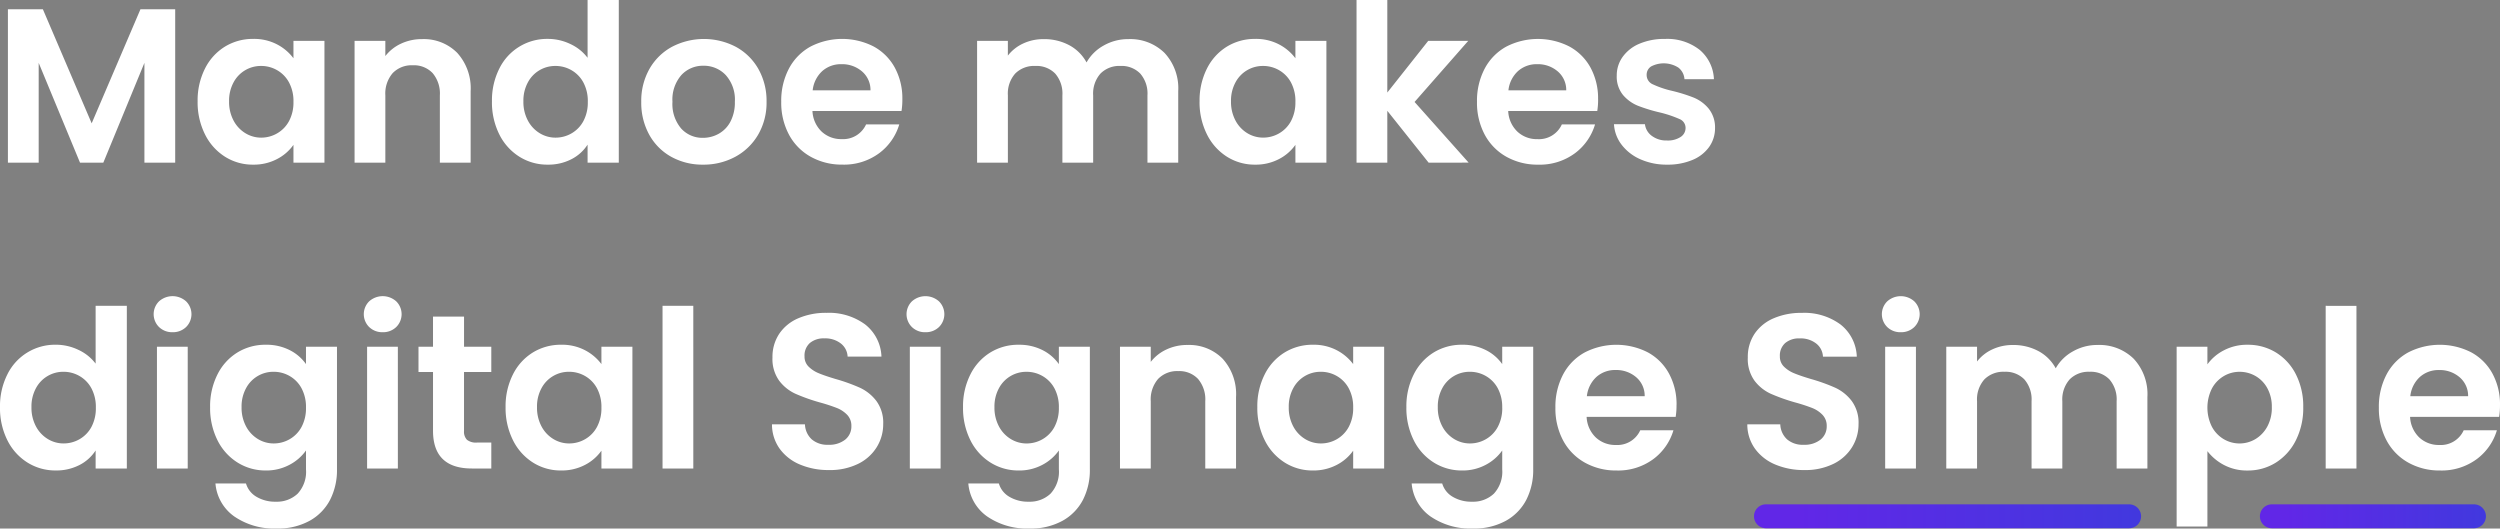 <svg xmlns="http://www.w3.org/2000/svg" xmlns:xlink="http://www.w3.org/1999/xlink" width="294.754" height="62.313" viewBox="0 0 294.754 62.313"><rect x="0" y="0" width="294.754" height="62.313" fill="#808080" stroke="none"/><defs><linearGradient id="a" x1="1.735" y1="1" x2="0.116" y2="1" gradientUnits="objectBoundingBox"><stop offset="0" stop-color="#2747d7"/><stop offset="1" stop-color="#6127e7"/></linearGradient></defs><g transform="translate(-71.759 -529.48)"><path d="M21.415,8.069v18.09H17.786V14.392L12.94,26.159H10.193L5.32,14.392V26.159H1.692V8.069H5.813l5.754,13.451L17.32,8.069Zm2.644,10.859a8.31,8.31,0,0,1,.868-3.862,6.364,6.364,0,0,1,2.358-2.592,6.279,6.279,0,0,1,3.33-.907,5.85,5.85,0,0,1,2.812.648,5.706,5.706,0,0,1,1.931,1.633V11.8h3.654V26.159H35.358v-2.1a5.4,5.4,0,0,1-1.931,1.672,5.908,5.908,0,0,1-2.838.661,6.1,6.1,0,0,1-3.3-.933,6.53,6.53,0,0,1-2.358-2.631A8.448,8.448,0,0,1,24.058,18.928Zm11.3.052a4.654,4.654,0,0,0-.518-2.268,3.655,3.655,0,0,0-1.4-1.451,3.741,3.741,0,0,0-1.892-.505A3.644,3.644,0,0,0,28.3,16.686a4.506,4.506,0,0,0-.531,2.242A4.654,4.654,0,0,0,28.3,21.2a3.825,3.825,0,0,0,1.4,1.49,3.555,3.555,0,0,0,1.853.518A3.741,3.741,0,0,0,33.44,22.7a3.655,3.655,0,0,0,1.4-1.451A4.654,4.654,0,0,0,35.358,18.98ZM50.52,11.593a5.534,5.534,0,0,1,4.147,1.62,6.2,6.2,0,0,1,1.581,4.523v8.423H52.619V18.228a3.723,3.723,0,0,0-.855-2.631,3.029,3.029,0,0,0-2.333-.92,3.1,3.1,0,0,0-2.371.92,3.688,3.688,0,0,0-.868,2.631v7.931H42.563V11.8h3.628v1.788a5.012,5.012,0,0,1,1.853-1.464A5.732,5.732,0,0,1,50.52,11.593Zm8.242,7.335a8.31,8.31,0,0,1,.868-3.862,6.259,6.259,0,0,1,5.715-3.5,6.1,6.1,0,0,1,2.669.609,5.337,5.337,0,0,1,2.022,1.62V6.98h3.68V26.159h-3.68V24.033a4.917,4.917,0,0,1-1.892,1.711,5.927,5.927,0,0,1-2.825.648A6.167,6.167,0,0,1,62,25.459a6.5,6.5,0,0,1-2.371-2.631A8.448,8.448,0,0,1,58.761,18.928Zm11.3.052a4.654,4.654,0,0,0-.518-2.268,3.655,3.655,0,0,0-1.4-1.451,3.741,3.741,0,0,0-1.892-.505A3.644,3.644,0,0,0,63,16.686a4.506,4.506,0,0,0-.531,2.242A4.654,4.654,0,0,0,63,21.2a3.825,3.825,0,0,0,1.4,1.49,3.555,3.555,0,0,0,1.853.518,3.741,3.741,0,0,0,1.892-.505,3.655,3.655,0,0,0,1.4-1.451A4.654,4.654,0,0,0,70.061,18.98Zm13.58,7.412a7.563,7.563,0,0,1-3.732-.92,6.625,6.625,0,0,1-2.6-2.6,7.8,7.8,0,0,1-.946-3.888,7.639,7.639,0,0,1,.972-3.888,6.754,6.754,0,0,1,2.656-2.6,8.135,8.135,0,0,1,7.516,0,6.754,6.754,0,0,1,2.657,2.6,7.639,7.639,0,0,1,.972,3.888,7.483,7.483,0,0,1-1,3.888,6.91,6.91,0,0,1-2.7,2.6A7.838,7.838,0,0,1,83.641,26.392Zm0-3.162a3.774,3.774,0,0,0,1.853-.479,3.485,3.485,0,0,0,1.387-1.438A4.847,4.847,0,0,0,87.4,18.98a4.322,4.322,0,0,0-1.076-3.149,3.536,3.536,0,0,0-2.631-1.1,3.452,3.452,0,0,0-2.6,1.1,4.387,4.387,0,0,0-1.05,3.149,4.457,4.457,0,0,0,1.024,3.149A3.371,3.371,0,0,0,83.641,23.23Zm23.507-4.561a8.563,8.563,0,0,1-.1,1.4h-10.5A3.57,3.57,0,0,0,97.637,22.5a3.356,3.356,0,0,0,2.358.881,2.963,2.963,0,0,0,2.877-1.736h3.913a6.54,6.54,0,0,1-2.384,3.408,6.961,6.961,0,0,1-4.328,1.335,7.49,7.49,0,0,1-3.719-.92,6.476,6.476,0,0,1-2.566-2.6,7.981,7.981,0,0,1-.92-3.888,8.129,8.129,0,0,1,.907-3.913,6.329,6.329,0,0,1,2.54-2.592,8.155,8.155,0,0,1,7.425-.026,6.2,6.2,0,0,1,2.514,2.5A7.568,7.568,0,0,1,107.148,18.669Zm-3.758-1.037a2.877,2.877,0,0,0-1.011-2.242,3.581,3.581,0,0,0-2.41-.842,3.294,3.294,0,0,0-2.268.816,3.59,3.59,0,0,0-1.127,2.268Zm30.4-6.039a5.764,5.764,0,0,1,4.263,1.62,6.113,6.113,0,0,1,1.62,4.523v8.423h-3.628V18.228a3.587,3.587,0,0,0-.855-2.579,3.075,3.075,0,0,0-2.333-.894,3.118,3.118,0,0,0-2.345.894,3.554,3.554,0,0,0-.868,2.579v7.931h-3.628V18.228a3.587,3.587,0,0,0-.855-2.579,3.075,3.075,0,0,0-2.333-.894,3.152,3.152,0,0,0-2.371.894,3.554,3.554,0,0,0-.868,2.579v7.931H115.96V11.8h3.628v1.736a4.829,4.829,0,0,1,1.8-1.425,5.619,5.619,0,0,1,2.423-.518,6.233,6.233,0,0,1,3.006.713,5,5,0,0,1,2.047,2.034,5.2,5.2,0,0,1,2.034-2A5.792,5.792,0,0,1,133.791,11.593Zm8.4,7.335a8.31,8.31,0,0,1,.868-3.862,6.363,6.363,0,0,1,2.358-2.592,6.279,6.279,0,0,1,3.33-.907,5.85,5.85,0,0,1,2.812.648,5.706,5.706,0,0,1,1.931,1.633V11.8h3.654V26.159h-3.654v-2.1a5.4,5.4,0,0,1-1.931,1.672,5.908,5.908,0,0,1-2.838.661,6.1,6.1,0,0,1-3.3-.933,6.53,6.53,0,0,1-2.358-2.631A8.448,8.448,0,0,1,142.188,18.928Zm11.3.052a4.654,4.654,0,0,0-.518-2.268,3.655,3.655,0,0,0-1.4-1.451,3.741,3.741,0,0,0-1.892-.505,3.644,3.644,0,0,0-3.253,1.931,4.506,4.506,0,0,0-.531,2.242,4.654,4.654,0,0,0,.531,2.268,3.825,3.825,0,0,0,1.4,1.49,3.555,3.555,0,0,0,1.853.518,3.741,3.741,0,0,0,1.892-.505,3.655,3.655,0,0,0,1.4-1.451A4.654,4.654,0,0,0,153.488,18.98Zm15.706,7.179-4.872-6.116v6.116h-3.628V6.98h3.628V17.891l4.821-6.09h4.717l-6.324,7.2,6.376,7.153Zm19.982-7.49a8.562,8.562,0,0,1-.1,1.4h-10.5a3.57,3.57,0,0,0,1.089,2.436,3.356,3.356,0,0,0,2.358.881,2.963,2.963,0,0,0,2.877-1.736h3.913a6.54,6.54,0,0,1-2.384,3.408,6.961,6.961,0,0,1-4.328,1.335,7.49,7.49,0,0,1-3.719-.92,6.476,6.476,0,0,1-2.566-2.6,7.981,7.981,0,0,1-.92-3.888,8.129,8.129,0,0,1,.907-3.913,6.329,6.329,0,0,1,2.54-2.592,8.155,8.155,0,0,1,7.425-.026,6.2,6.2,0,0,1,2.514,2.5A7.568,7.568,0,0,1,189.175,18.669Zm-3.758-1.037a2.877,2.877,0,0,0-1.011-2.242,3.581,3.581,0,0,0-2.41-.842,3.294,3.294,0,0,0-2.268.816,3.589,3.589,0,0,0-1.127,2.268Zm11.9,8.76a7.571,7.571,0,0,1-3.162-.635,5.587,5.587,0,0,1-2.216-1.723,4.368,4.368,0,0,1-.894-2.41H194.7A1.991,1.991,0,0,0,195.512,23a2.84,2.84,0,0,0,1.775.544,2.757,2.757,0,0,0,1.62-.415,1.255,1.255,0,0,0,.583-1.063,1.12,1.12,0,0,0-.713-1.05,13.411,13.411,0,0,0-2.268-.765,19.218,19.218,0,0,1-2.631-.8,4.567,4.567,0,0,1-1.762-1.27,3.408,3.408,0,0,1-.739-2.307,3.722,3.722,0,0,1,.687-2.177,4.611,4.611,0,0,1,1.97-1.555,7.384,7.384,0,0,1,3.019-.57,6.165,6.165,0,0,1,4.095,1.283,4.753,4.753,0,0,1,1.685,3.46h-3.473a1.88,1.88,0,0,0-.713-1.361,3.213,3.213,0,0,0-3.214-.143,1.157,1.157,0,0,0-.531,1.011,1.188,1.188,0,0,0,.726,1.1,11.269,11.269,0,0,0,2.255.765,19.14,19.14,0,0,1,2.566.8A4.533,4.533,0,0,1,202.2,19.77a3.523,3.523,0,0,1,.765,2.294,3.8,3.8,0,0,1-.687,2.229,4.524,4.524,0,0,1-1.97,1.542A7.463,7.463,0,0,1,197.313,26.392ZM.759,54.986a8.31,8.31,0,0,1,.868-3.862,6.259,6.259,0,0,1,5.715-3.5,6.1,6.1,0,0,1,2.669.609,5.337,5.337,0,0,1,2.022,1.62V43.038h3.68V62.217h-3.68V60.092A4.917,4.917,0,0,1,10.141,61.8a5.927,5.927,0,0,1-2.825.648A6.167,6.167,0,0,1,4,61.517a6.5,6.5,0,0,1-2.371-2.631A8.448,8.448,0,0,1,.759,54.986Zm11.3.052a4.654,4.654,0,0,0-.518-2.268,3.655,3.655,0,0,0-1.4-1.451,3.741,3.741,0,0,0-1.892-.505A3.644,3.644,0,0,0,5,52.744a4.506,4.506,0,0,0-.531,2.242A4.654,4.654,0,0,0,5,57.254a3.825,3.825,0,0,0,1.4,1.49,3.555,3.555,0,0,0,1.853.518,3.74,3.74,0,0,0,1.892-.505,3.655,3.655,0,0,0,1.4-1.451A4.654,4.654,0,0,0,12.059,55.038Zm9.045-8.89a2.211,2.211,0,0,1-1.594-.609,2.128,2.128,0,0,1,0-3.032,2.39,2.39,0,0,1,3.188,0,2.128,2.128,0,0,1,0,3.032A2.211,2.211,0,0,1,21.1,46.148Zm1.788,1.711V62.217H19.264V47.859Zm9.2-.233a6.026,6.026,0,0,1,2.825.635,5.2,5.2,0,0,1,1.918,1.646V47.859H40.49V62.321a7.7,7.7,0,0,1-.8,3.564,5.965,5.965,0,0,1-2.41,2.488,7.7,7.7,0,0,1-3.888.92,8.3,8.3,0,0,1-5.015-1.425,5.284,5.284,0,0,1-2.216-3.888h3.6a2.682,2.682,0,0,0,1.231,1.568,4.289,4.289,0,0,0,2.294.583,3.55,3.55,0,0,0,2.566-.946,3.8,3.8,0,0,0,.985-2.864V60.092A5.512,5.512,0,0,1,34.9,61.776a5.761,5.761,0,0,1-2.812.674,6.167,6.167,0,0,1-3.317-.933A6.5,6.5,0,0,1,26.4,58.887a8.448,8.448,0,0,1-.868-3.9,8.31,8.31,0,0,1,.868-3.862,6.364,6.364,0,0,1,2.358-2.592A6.279,6.279,0,0,1,32.093,47.626Zm4.743,7.412a4.654,4.654,0,0,0-.518-2.268,3.655,3.655,0,0,0-1.4-1.451,3.741,3.741,0,0,0-1.892-.505,3.644,3.644,0,0,0-3.253,1.931,4.506,4.506,0,0,0-.531,2.242,4.654,4.654,0,0,0,.531,2.268,3.825,3.825,0,0,0,1.4,1.49,3.555,3.555,0,0,0,1.853.518,3.741,3.741,0,0,0,1.892-.505,3.655,3.655,0,0,0,1.4-1.451A4.654,4.654,0,0,0,36.835,55.038Zm9.045-8.89a2.211,2.211,0,0,1-1.594-.609,2.128,2.128,0,0,1,0-3.032,2.39,2.39,0,0,1,3.188,0,2.128,2.128,0,0,1,0,3.032A2.211,2.211,0,0,1,45.88,46.148Zm1.788,1.711V62.217H44.04V47.859Zm7.8,2.98v6.946a1.373,1.373,0,0,0,.35,1.05A1.719,1.719,0,0,0,57,59.159h1.685v3.058H56.4q-4.587,0-4.587-4.458v-6.92H50.1v-2.98h1.711V44.308H55.47v3.551h3.214v2.98Zm4.9,4.147a8.31,8.31,0,0,1,.868-3.862,6.364,6.364,0,0,1,2.358-2.592,6.279,6.279,0,0,1,3.33-.907,5.85,5.85,0,0,1,2.812.648,5.706,5.706,0,0,1,1.931,1.633V47.859h3.654V62.217H71.668v-2.1a5.4,5.4,0,0,1-1.931,1.672,5.908,5.908,0,0,1-2.838.661,6.1,6.1,0,0,1-3.3-.933,6.53,6.53,0,0,1-2.358-2.631A8.448,8.448,0,0,1,60.368,54.986Zm11.3.052a4.654,4.654,0,0,0-.518-2.268,3.655,3.655,0,0,0-1.4-1.451,3.741,3.741,0,0,0-1.892-.505,3.644,3.644,0,0,0-3.253,1.931,4.506,4.506,0,0,0-.531,2.242,4.654,4.654,0,0,0,.531,2.268,3.825,3.825,0,0,0,1.4,1.49,3.555,3.555,0,0,0,1.853.518,3.74,3.74,0,0,0,1.892-.505,3.655,3.655,0,0,0,1.4-1.451A4.654,4.654,0,0,0,71.668,55.038Zm10.833-12V62.217H78.873V43.038ZM98.492,62.4a8.592,8.592,0,0,1-3.408-.648,5.6,5.6,0,0,1-2.4-1.866,4.913,4.913,0,0,1-.907-2.877h3.888a2.514,2.514,0,0,0,.79,1.762,2.8,2.8,0,0,0,1.957.648,3.01,3.01,0,0,0,2-.609,1.981,1.981,0,0,0,.726-1.594,1.842,1.842,0,0,0-.492-1.322,3.45,3.45,0,0,0-1.231-.816,20.373,20.373,0,0,0-2.034-.661,21.79,21.79,0,0,1-2.864-1.024,5.016,5.016,0,0,1-1.892-1.529,4.358,4.358,0,0,1-.79-2.734,4.889,4.889,0,0,1,.8-2.8A5.11,5.11,0,0,1,94.889,44.5a8.2,8.2,0,0,1,3.317-.635,7.2,7.2,0,0,1,4.548,1.361,5.044,5.044,0,0,1,1.931,3.8h-3.991a2.073,2.073,0,0,0-.79-1.542,2.978,2.978,0,0,0-1.957-.609,2.52,2.52,0,0,0-1.7.544A1.968,1.968,0,0,0,95.615,49a1.634,1.634,0,0,0,.479,1.205,3.657,3.657,0,0,0,1.192.778q.713.3,2.009.687a21.1,21.1,0,0,1,2.877,1.037,5.166,5.166,0,0,1,1.918,1.555,4.32,4.32,0,0,1,.8,2.721,5.119,5.119,0,0,1-.752,2.7,5.306,5.306,0,0,1-2.2,1.983A7.514,7.514,0,0,1,98.492,62.4Zm11.378-16.25a2.211,2.211,0,0,1-1.594-.609,2.128,2.128,0,0,1,0-3.032,2.39,2.39,0,0,1,3.188,0,2.128,2.128,0,0,1,0,3.032A2.211,2.211,0,0,1,109.869,46.148Zm1.788,1.711V62.217h-3.628V47.859Zm9.2-.233a6.026,6.026,0,0,1,2.825.635,5.2,5.2,0,0,1,1.918,1.646V47.859h3.654V62.321a7.7,7.7,0,0,1-.8,3.564,5.965,5.965,0,0,1-2.41,2.488,7.7,7.7,0,0,1-3.888.92,8.3,8.3,0,0,1-5.015-1.425,5.284,5.284,0,0,1-2.216-3.888h3.6a2.682,2.682,0,0,0,1.231,1.568,4.289,4.289,0,0,0,2.294.583,3.55,3.55,0,0,0,2.566-.946,3.8,3.8,0,0,0,.985-2.864V60.092a5.512,5.512,0,0,1-1.931,1.685,5.761,5.761,0,0,1-2.812.674,6.167,6.167,0,0,1-3.317-.933,6.5,6.5,0,0,1-2.371-2.631,8.448,8.448,0,0,1-.868-3.9,8.31,8.31,0,0,1,.868-3.862,6.364,6.364,0,0,1,2.358-2.592A6.279,6.279,0,0,1,120.858,47.626Zm4.743,7.412a4.654,4.654,0,0,0-.518-2.268,3.655,3.655,0,0,0-1.4-1.451,3.741,3.741,0,0,0-1.892-.505,3.644,3.644,0,0,0-3.253,1.931,4.506,4.506,0,0,0-.531,2.242,4.654,4.654,0,0,0,.531,2.268,3.825,3.825,0,0,0,1.4,1.49,3.555,3.555,0,0,0,1.853.518,3.74,3.74,0,0,0,1.892-.505,3.655,3.655,0,0,0,1.4-1.451A4.654,4.654,0,0,0,125.6,55.038Zm15.161-7.386a5.534,5.534,0,0,1,4.147,1.62,6.2,6.2,0,0,1,1.581,4.523v8.423h-3.628V54.286a3.723,3.723,0,0,0-.855-2.631,3.029,3.029,0,0,0-2.333-.92,3.1,3.1,0,0,0-2.371.92,3.688,3.688,0,0,0-.868,2.631v7.931h-3.628V47.859h3.628v1.788a5.012,5.012,0,0,1,1.853-1.464A5.732,5.732,0,0,1,140.762,47.652ZM149,54.986a8.31,8.31,0,0,1,.868-3.862,6.364,6.364,0,0,1,2.358-2.592,6.279,6.279,0,0,1,3.33-.907,5.85,5.85,0,0,1,2.812.648,5.706,5.706,0,0,1,1.931,1.633V47.859h3.654V62.217H160.3v-2.1a5.4,5.4,0,0,1-1.931,1.672,5.908,5.908,0,0,1-2.838.661,6.1,6.1,0,0,1-3.3-.933,6.53,6.53,0,0,1-2.358-2.631A8.448,8.448,0,0,1,149,54.986Zm11.3.052a4.654,4.654,0,0,0-.518-2.268,3.655,3.655,0,0,0-1.4-1.451,3.741,3.741,0,0,0-1.892-.505,3.644,3.644,0,0,0-3.253,1.931,4.506,4.506,0,0,0-.531,2.242,4.654,4.654,0,0,0,.531,2.268,3.825,3.825,0,0,0,1.4,1.49,3.555,3.555,0,0,0,1.853.518,3.741,3.741,0,0,0,1.892-.505,3.655,3.655,0,0,0,1.4-1.451A4.654,4.654,0,0,0,160.3,55.038Zm12.829-7.412a6.026,6.026,0,0,1,2.825.635,5.2,5.2,0,0,1,1.918,1.646V47.859h3.654V62.321a7.7,7.7,0,0,1-.8,3.564,5.965,5.965,0,0,1-2.41,2.488,7.7,7.7,0,0,1-3.888.92,8.3,8.3,0,0,1-5.015-1.425,5.284,5.284,0,0,1-2.216-3.888h3.6a2.682,2.682,0,0,0,1.231,1.568,4.289,4.289,0,0,0,2.294.583,3.55,3.55,0,0,0,2.566-.946,3.8,3.8,0,0,0,.985-2.864V60.092a5.512,5.512,0,0,1-1.931,1.685,5.76,5.76,0,0,1-2.812.674,6.167,6.167,0,0,1-3.317-.933,6.5,6.5,0,0,1-2.371-2.631,8.448,8.448,0,0,1-.868-3.9,8.31,8.31,0,0,1,.868-3.862,6.364,6.364,0,0,1,2.358-2.592A6.279,6.279,0,0,1,173.133,47.626Zm4.743,7.412a4.654,4.654,0,0,0-.518-2.268,3.655,3.655,0,0,0-1.4-1.451,3.741,3.741,0,0,0-1.892-.505,3.644,3.644,0,0,0-3.253,1.931,4.506,4.506,0,0,0-.531,2.242,4.654,4.654,0,0,0,.531,2.268,3.825,3.825,0,0,0,1.4,1.49,3.555,3.555,0,0,0,1.853.518,3.741,3.741,0,0,0,1.892-.505,3.655,3.655,0,0,0,1.4-1.451A4.654,4.654,0,0,0,177.876,55.038Zm20.552-.311a8.564,8.564,0,0,1-.1,1.4h-10.5a3.57,3.57,0,0,0,1.089,2.436,3.356,3.356,0,0,0,2.358.881,2.963,2.963,0,0,0,2.877-1.736h3.913a6.54,6.54,0,0,1-2.384,3.408,6.961,6.961,0,0,1-4.328,1.335,7.49,7.49,0,0,1-3.719-.92,6.476,6.476,0,0,1-2.566-2.6,7.981,7.981,0,0,1-.92-3.888,8.13,8.13,0,0,1,.907-3.913,6.329,6.329,0,0,1,2.54-2.592,8.155,8.155,0,0,1,7.425-.026,6.2,6.2,0,0,1,2.514,2.5A7.568,7.568,0,0,1,198.428,54.727ZM194.67,53.69a2.877,2.877,0,0,0-1.011-2.242,3.581,3.581,0,0,0-2.41-.842,3.293,3.293,0,0,0-2.268.816,3.589,3.589,0,0,0-1.127,2.268ZM213.485,62.4a8.592,8.592,0,0,1-3.408-.648,5.6,5.6,0,0,1-2.4-1.866,4.913,4.913,0,0,1-.907-2.877h3.888a2.514,2.514,0,0,0,.79,1.762,2.8,2.8,0,0,0,1.957.648,3.01,3.01,0,0,0,2-.609,1.981,1.981,0,0,0,.726-1.594,1.842,1.842,0,0,0-.492-1.322,3.45,3.45,0,0,0-1.231-.816,20.373,20.373,0,0,0-2.034-.661,21.787,21.787,0,0,1-2.864-1.024,5.016,5.016,0,0,1-1.892-1.529,4.358,4.358,0,0,1-.79-2.734,4.889,4.889,0,0,1,.8-2.8,5.11,5.11,0,0,1,2.255-1.827,8.2,8.2,0,0,1,3.317-.635,7.2,7.2,0,0,1,4.548,1.361,5.044,5.044,0,0,1,1.931,3.8h-3.991a2.073,2.073,0,0,0-.79-1.542,2.978,2.978,0,0,0-1.957-.609,2.52,2.52,0,0,0-1.7.544A1.968,1.968,0,0,0,210.609,49a1.634,1.634,0,0,0,.479,1.205,3.656,3.656,0,0,0,1.192.778q.713.3,2.009.687a21.1,21.1,0,0,1,2.877,1.037,5.166,5.166,0,0,1,1.918,1.555,4.32,4.32,0,0,1,.8,2.721,5.119,5.119,0,0,1-.752,2.7,5.306,5.306,0,0,1-2.2,1.983A7.514,7.514,0,0,1,213.485,62.4Zm11.378-16.25a2.211,2.211,0,0,1-1.594-.609,2.128,2.128,0,0,1,0-3.032,2.39,2.39,0,0,1,3.188,0,2.128,2.128,0,0,1,0,3.032A2.211,2.211,0,0,1,224.863,46.148Zm1.788,1.711V62.217h-3.628V47.859Zm21.407-.207a5.764,5.764,0,0,1,4.263,1.62,6.113,6.113,0,0,1,1.62,4.523v8.423h-3.628V54.286a3.587,3.587,0,0,0-.855-2.579,3.075,3.075,0,0,0-2.333-.894,3.118,3.118,0,0,0-2.346.894,3.554,3.554,0,0,0-.868,2.579v7.931h-3.628V54.286a3.587,3.587,0,0,0-.855-2.579,3.075,3.075,0,0,0-2.333-.894,3.152,3.152,0,0,0-2.371.894,3.554,3.554,0,0,0-.868,2.579v7.931h-3.628V47.859h3.628V49.6a4.829,4.829,0,0,1,1.8-1.425,5.619,5.619,0,0,1,2.423-.518,6.233,6.233,0,0,1,3.006.713,5,5,0,0,1,2.047,2.034,5.2,5.2,0,0,1,2.034-2A5.792,5.792,0,0,1,248.059,47.652Zm12.958,2.281a5.51,5.51,0,0,1,1.931-1.646,5.852,5.852,0,0,1,2.812-.661,6.279,6.279,0,0,1,3.33.907,6.382,6.382,0,0,1,2.358,2.579,8.29,8.29,0,0,1,.868,3.875,8.448,8.448,0,0,1-.868,3.9,6.53,6.53,0,0,1-2.358,2.631,6.147,6.147,0,0,1-3.33.933,5.793,5.793,0,0,1-2.786-.648,5.977,5.977,0,0,1-1.957-1.633v8.89h-3.628v-21.2h3.628Zm7.594,5.054a4.506,4.506,0,0,0-.531-2.242,3.679,3.679,0,0,0-1.4-1.438,3.745,3.745,0,0,0-1.879-.492,3.624,3.624,0,0,0-1.853.505,3.751,3.751,0,0,0-1.4,1.464,5.05,5.05,0,0,0,0,4.51,3.751,3.751,0,0,0,1.4,1.464,3.657,3.657,0,0,0,3.732-.013,3.848,3.848,0,0,0,1.4-1.477A4.636,4.636,0,0,0,268.611,54.986Zm9.978-11.948V62.217h-3.628V43.038Zm16.924,11.689a8.562,8.562,0,0,1-.1,1.4h-10.5A3.57,3.57,0,0,0,286,58.563a3.356,3.356,0,0,0,2.358.881,2.963,2.963,0,0,0,2.877-1.736h3.913a6.54,6.54,0,0,1-2.384,3.408,6.961,6.961,0,0,1-4.328,1.335,7.49,7.49,0,0,1-3.719-.92,6.476,6.476,0,0,1-2.566-2.6,7.981,7.981,0,0,1-.92-3.888,8.13,8.13,0,0,1,.907-3.913,6.329,6.329,0,0,1,2.54-2.592,8.155,8.155,0,0,1,7.425-.026,6.2,6.2,0,0,1,2.514,2.5A7.568,7.568,0,0,1,295.513,54.727Zm-3.758-1.037a2.877,2.877,0,0,0-1.011-2.242,3.581,3.581,0,0,0-2.41-.842,3.294,3.294,0,0,0-2.268.816,3.59,3.59,0,0,0-1.127,2.268Z" transform="translate(71 522.5)" fill="#fff"/><path d="M42.978,1.567H.159a1.409,1.409,0,0,1,0-2.817H42.978a1.409,1.409,0,1,1,0,2.817Z" transform="translate(279.771 590.193)" fill="url(#a)"/><path d="M23.914,1.567H.159a1.409,1.409,0,1,1,0-2.817H23.914a1.409,1.409,0,1,1,0,2.817Z" transform="translate(339.493 590.193)" fill="url(#a)"/></g></svg>